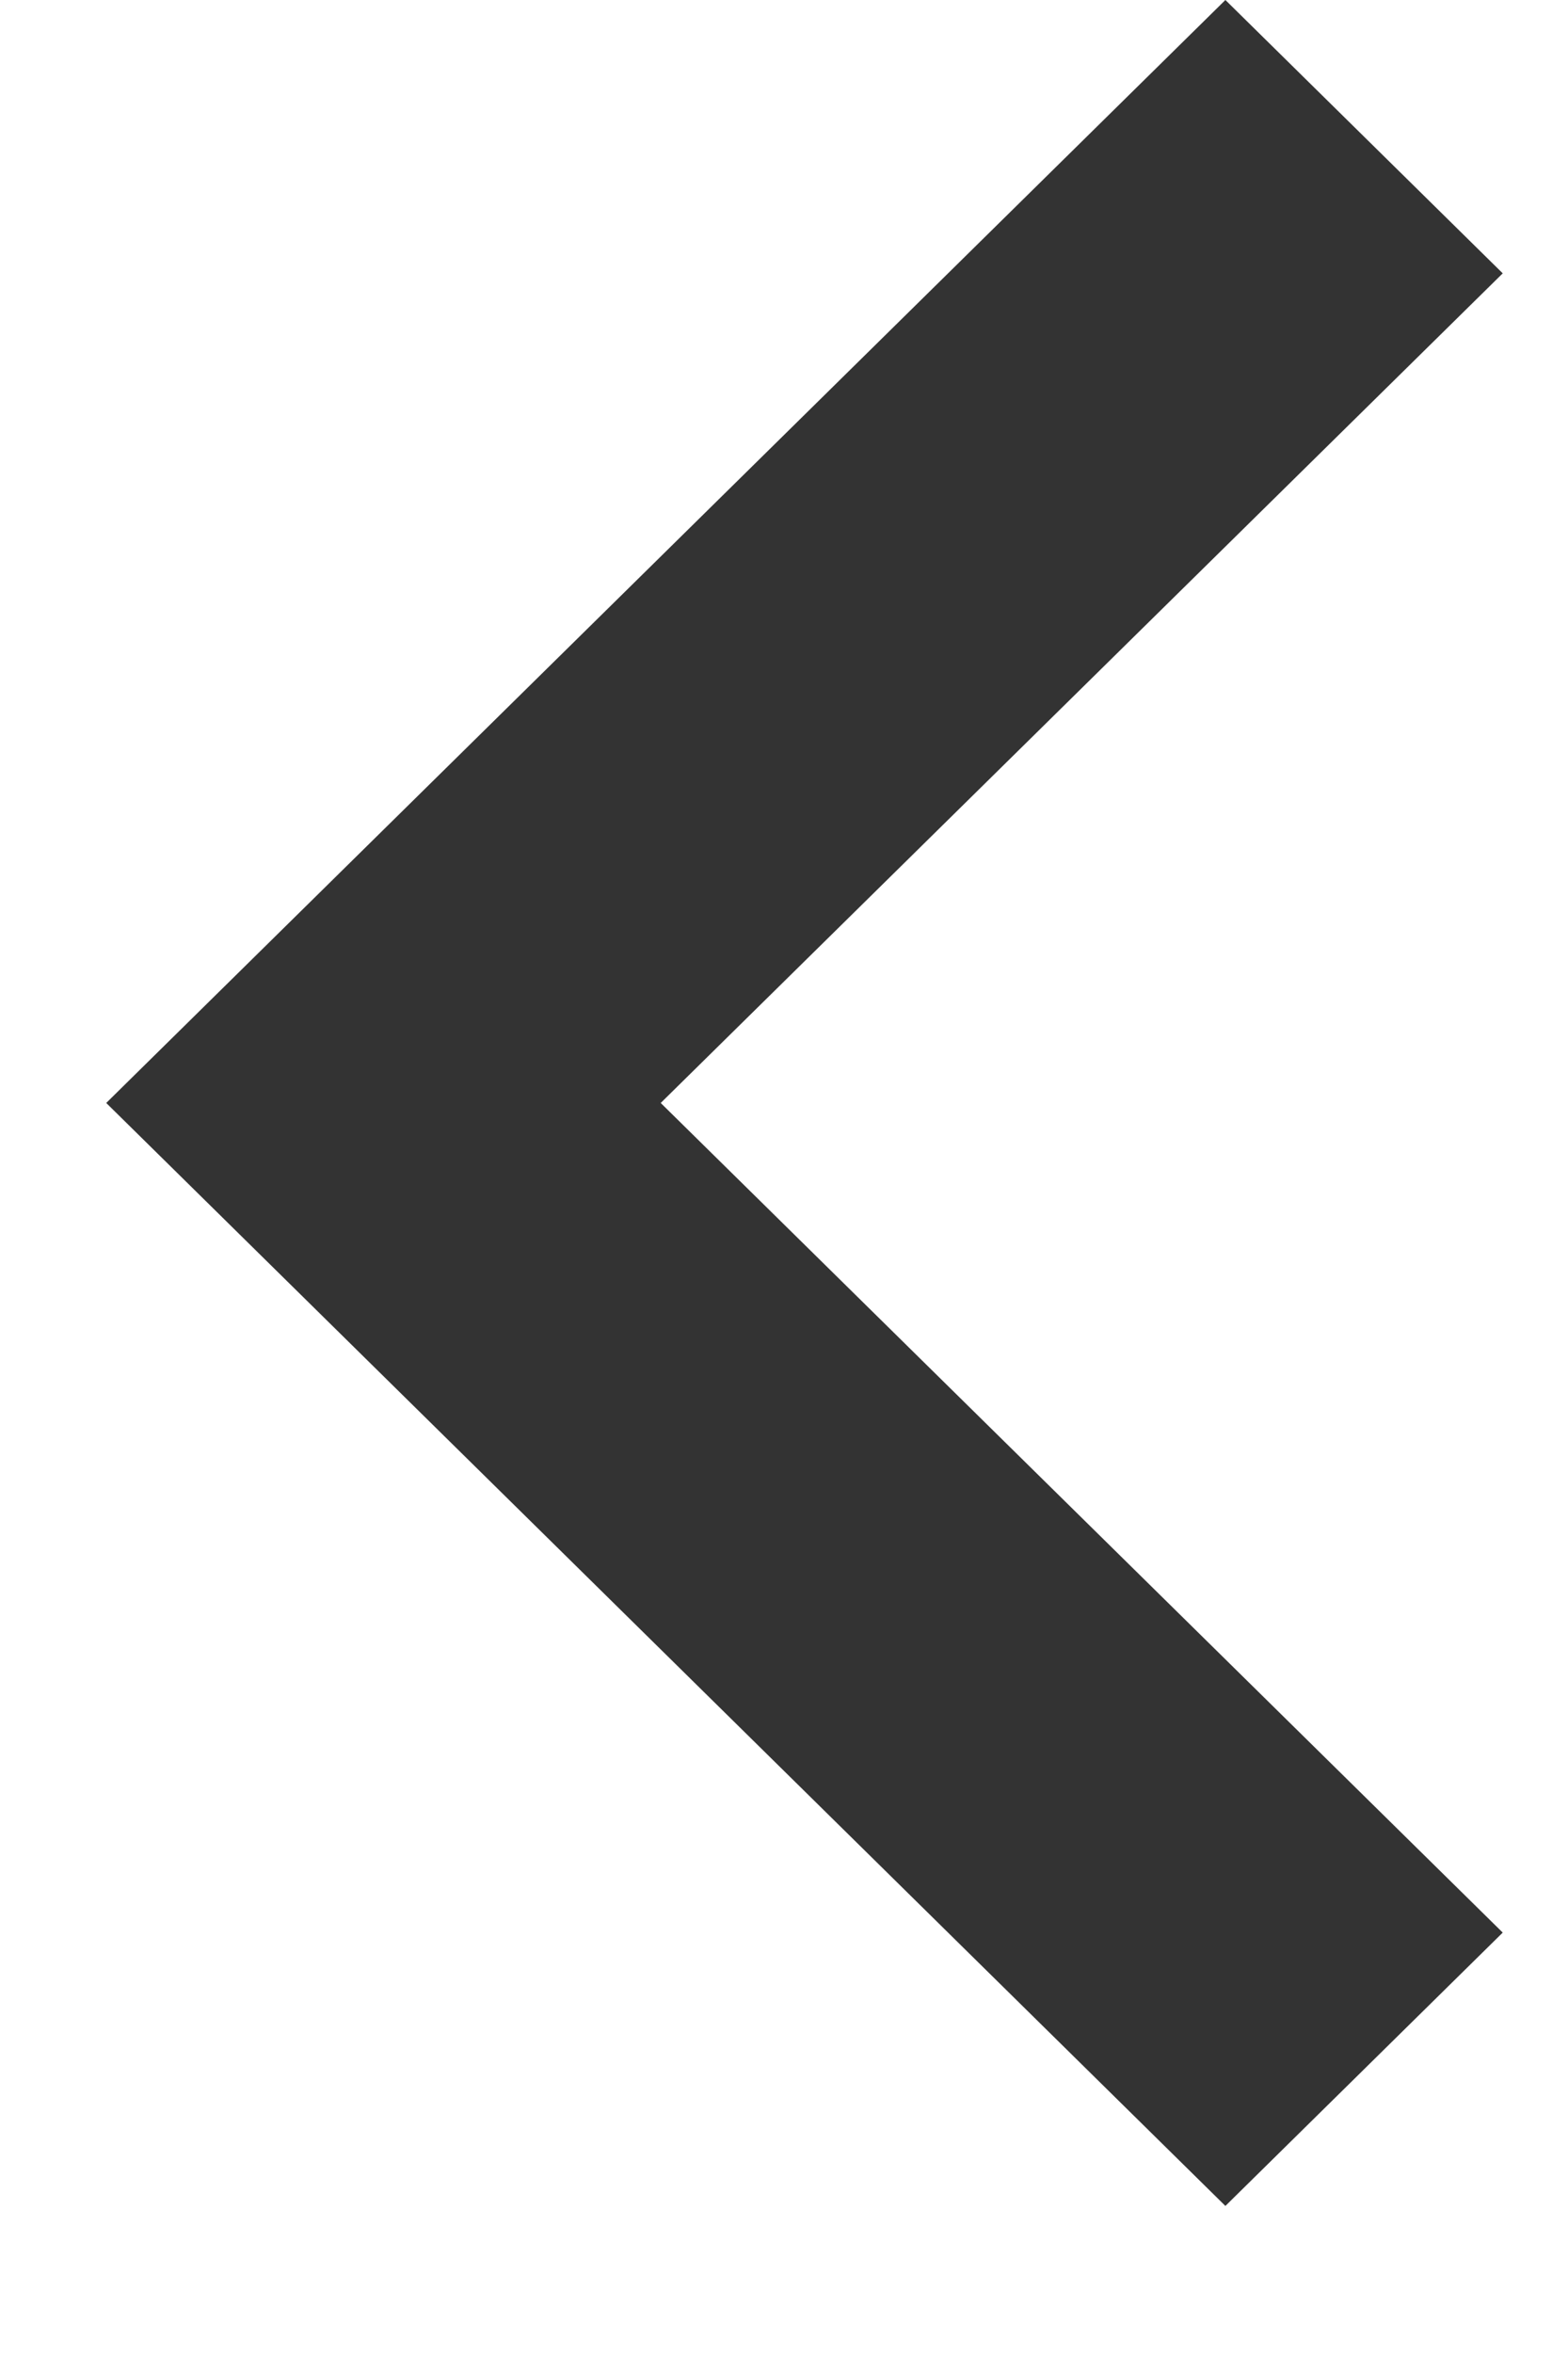 <svg width="8" height="12" viewBox="0 0 8 12" fill="none" xmlns="http://www.w3.org/2000/svg">
<path d="M7.667 9.856L3.371 5.625L7.667 1.394L6.252 0L0.542 5.625L6.252 11.25L7.667 9.856Z" fill="#333333"/>
</svg>
